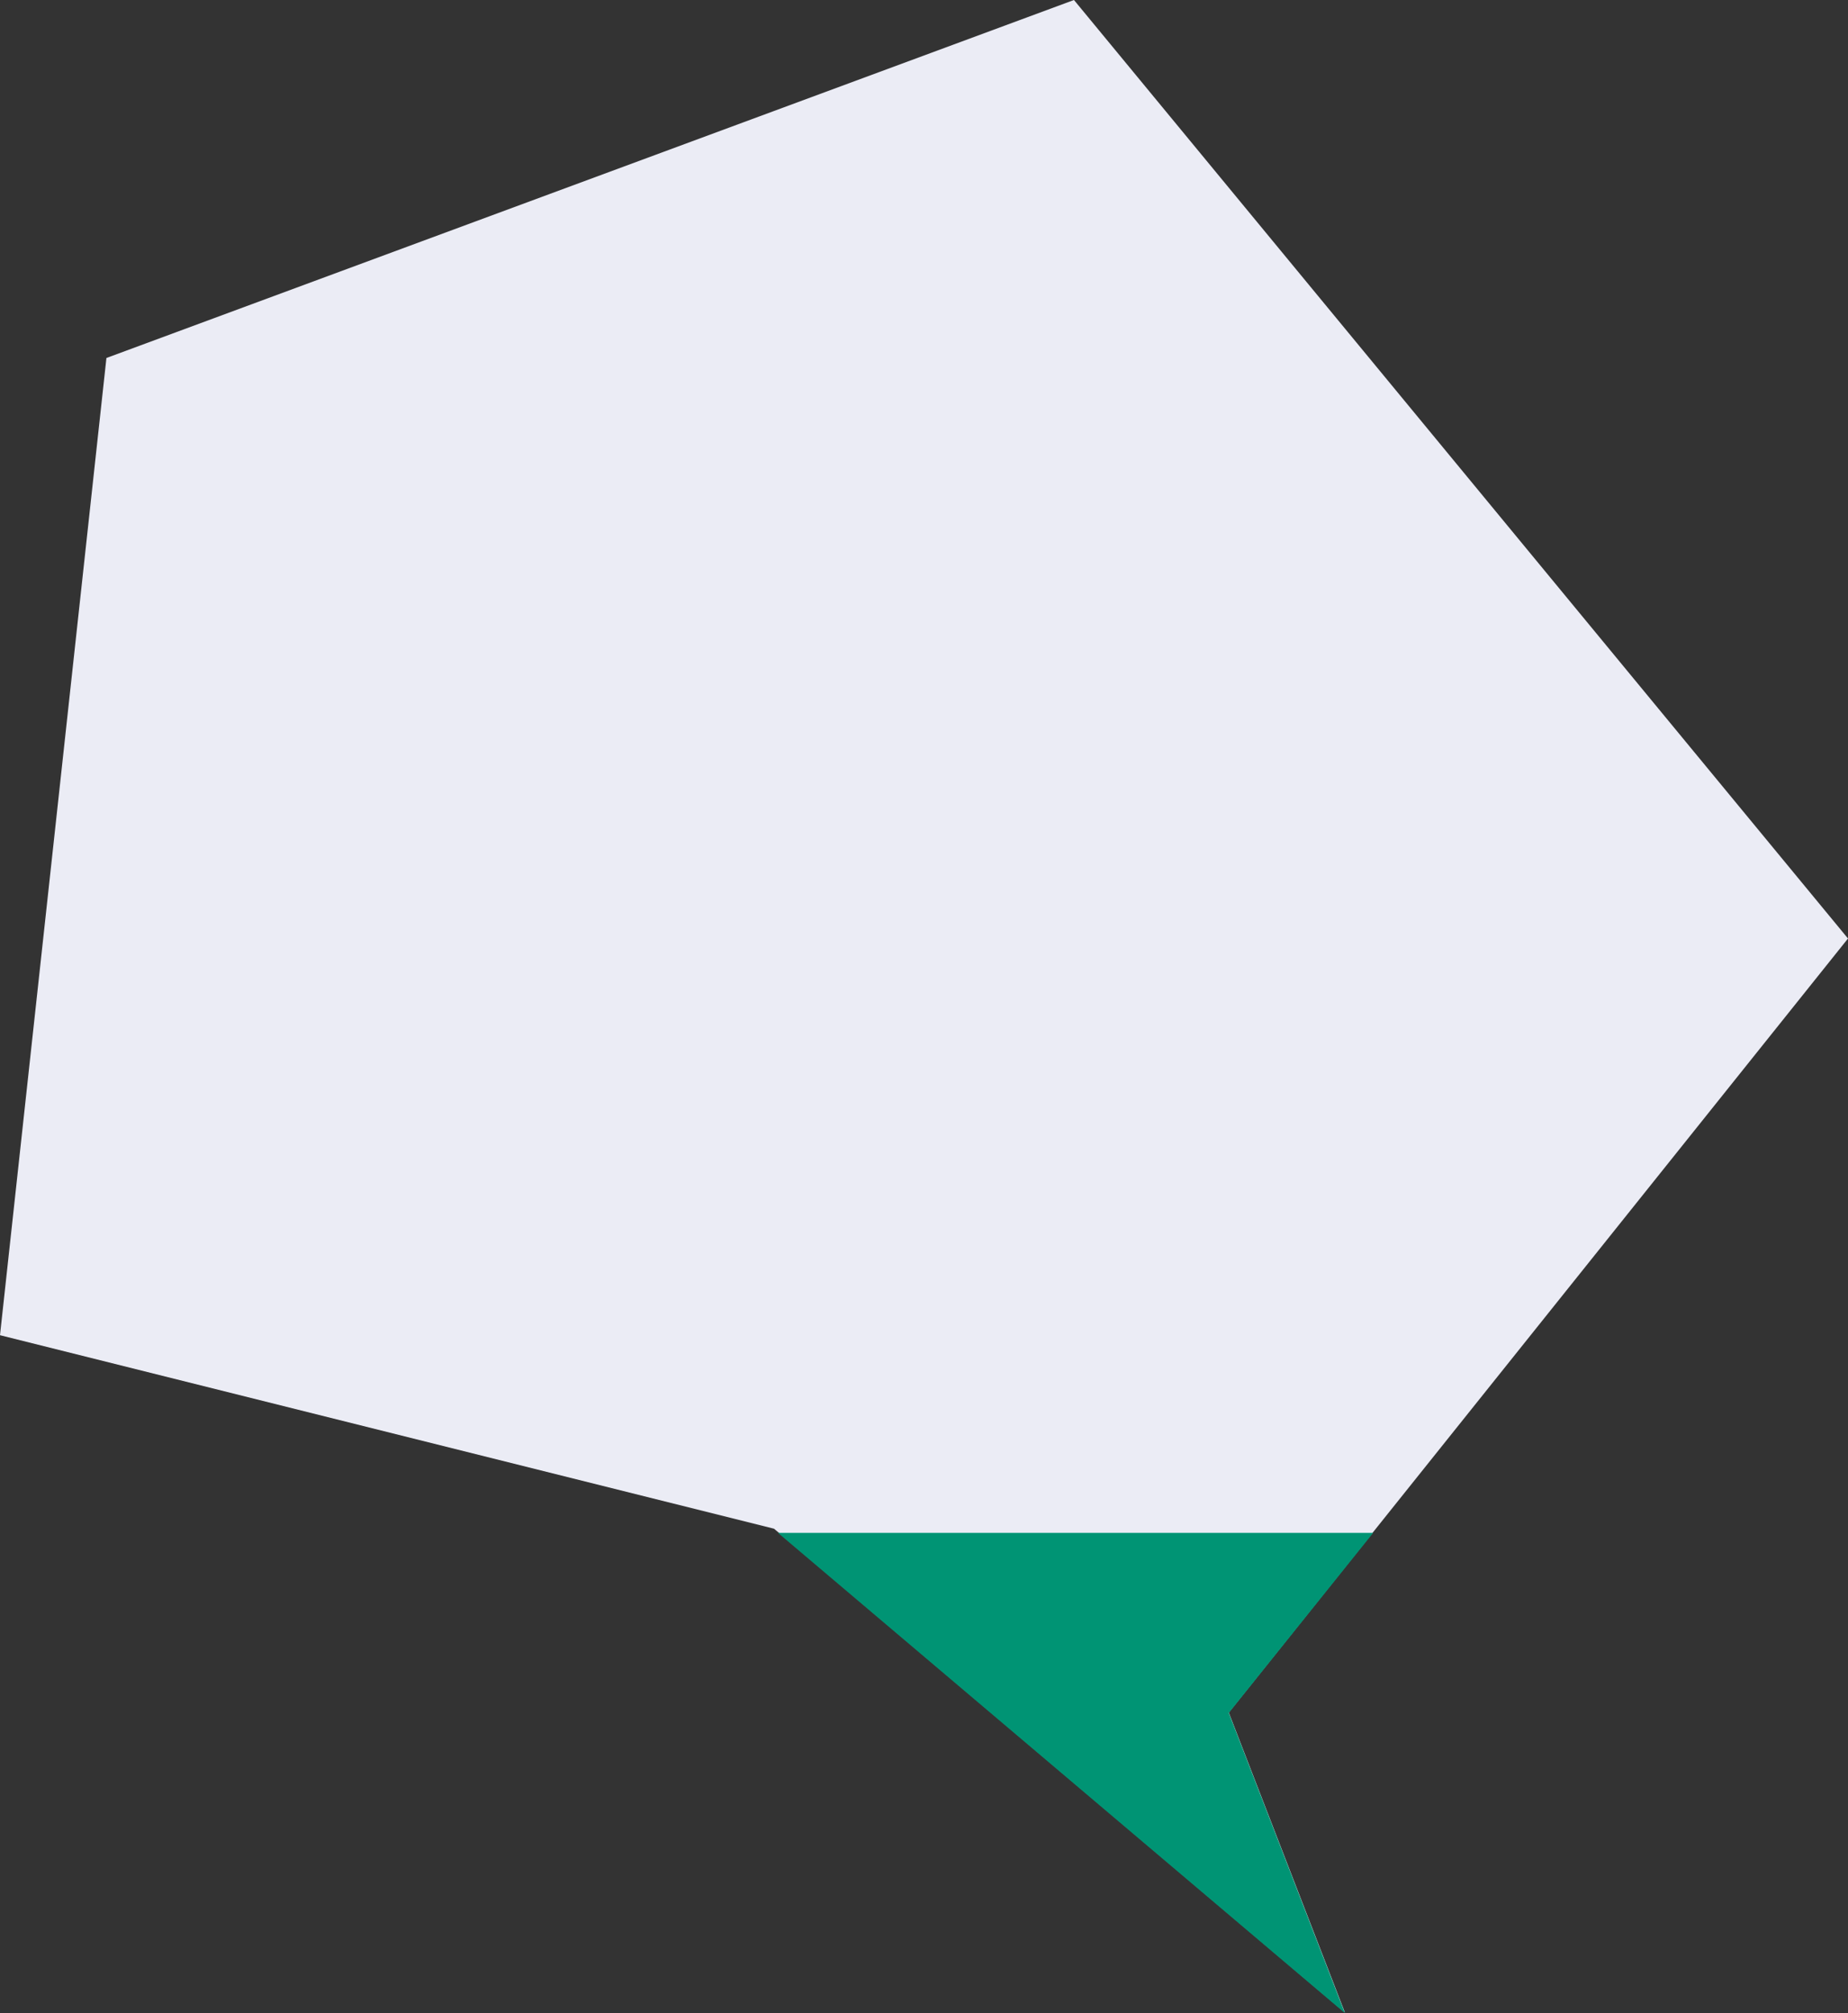 <svg xmlns="http://www.w3.org/2000/svg" viewBox="0 0 1534.23 1671.16"><rect x="0" y="0" width="1534.23" height="1671.16" fill="#333333" stroke="none"/><defs><style>.cls-1{fill:#ebecf5;}.cls-2{fill:#009474;}</style></defs><g id="レイヤー_2" data-name="レイヤー 2"><g id="レイヤー_5" data-name="レイヤー 5"><polygon class="cls-1" points="642.61 1269.05 1116.53 1670.64 1020.14 1421.65 1534.23 779.1 891.62 0 88.36 297.18 0 1108.41 642.61 1269.05"/><polygon id="_6" data-name="6" class="cls-2" points="1020.14 1422 1140.02 1272.51 645.88 1272.51 1116.53 1671.16 1020.14 1422"/></g></g></svg>
